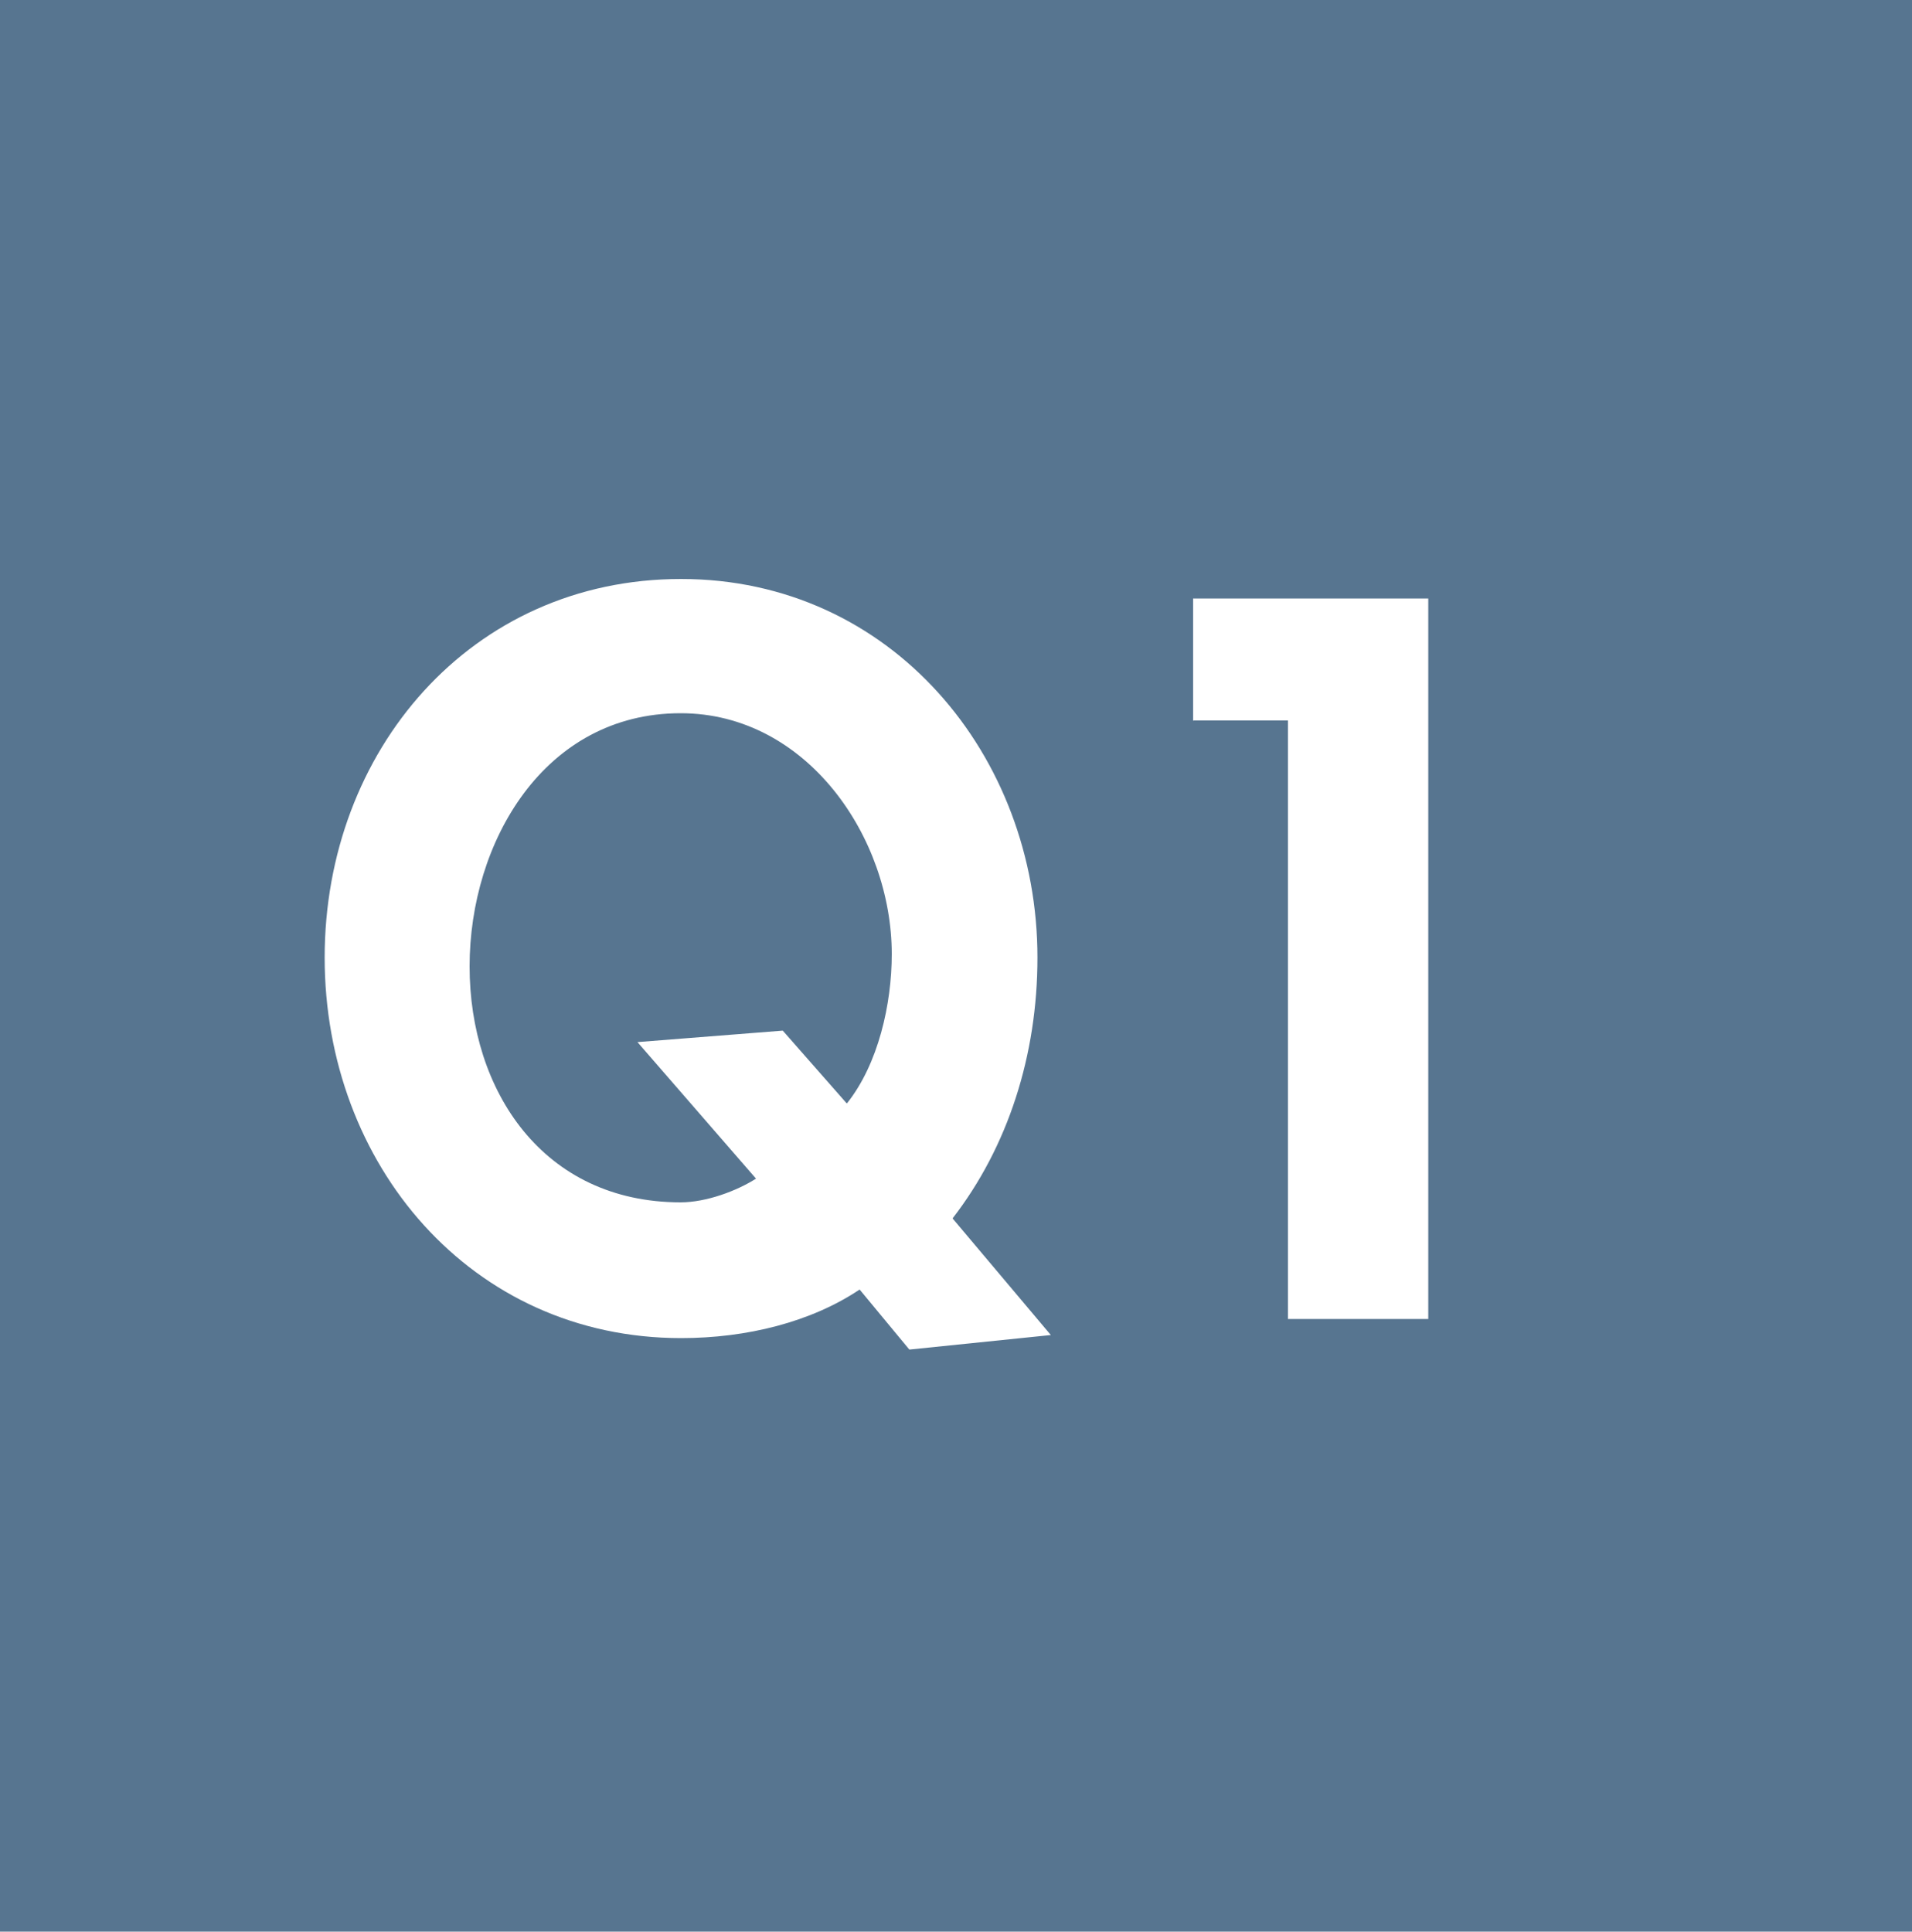 <?xml version="1.0" encoding="UTF-8"?>
<svg id="_レイヤー_2" data-name="レイヤー 2" xmlns="http://www.w3.org/2000/svg" viewBox="0 0 50 50.51">
  <defs>
    <style>
      .cls-1 {
        fill: #fff;
      }

      .cls-2 {
        fill: #577590;
      }
    </style>
  </defs>
  <g id="txt">
    <g>
      <rect class="cls-2" x="0" y="0" width="50" height="50.51"/>
      <g>
        <path class="cls-1" d="M23.78,35.29l-1.3-1.57c-1.27.85-2.95,1.27-4.67,1.27-5.5,0-9.32-4.55-9.32-9.95s3.82-9.9,9.32-9.9,9.32,4.62,9.32,9.9c0,2.55-.77,4.95-2.22,6.82l2.57,3.05-3.7.38ZM22.15,28.85c.82-1.03,1.17-2.6,1.17-3.9,0-3.05-2.22-6.3-5.52-6.3-3.57,0-5.52,3.37-5.52,6.62s1.92,6.17,5.52,6.17c.67,0,1.47-.3,1.97-.62l-3.1-3.57,3.8-.3,1.67,1.9Z"/>
        <path class="cls-1" d="M31.2,18.85v-3.2h6.15v18.84h-3.67v-15.65h-2.47Z"/>
      </g>
    </g>
  </g>
</svg>